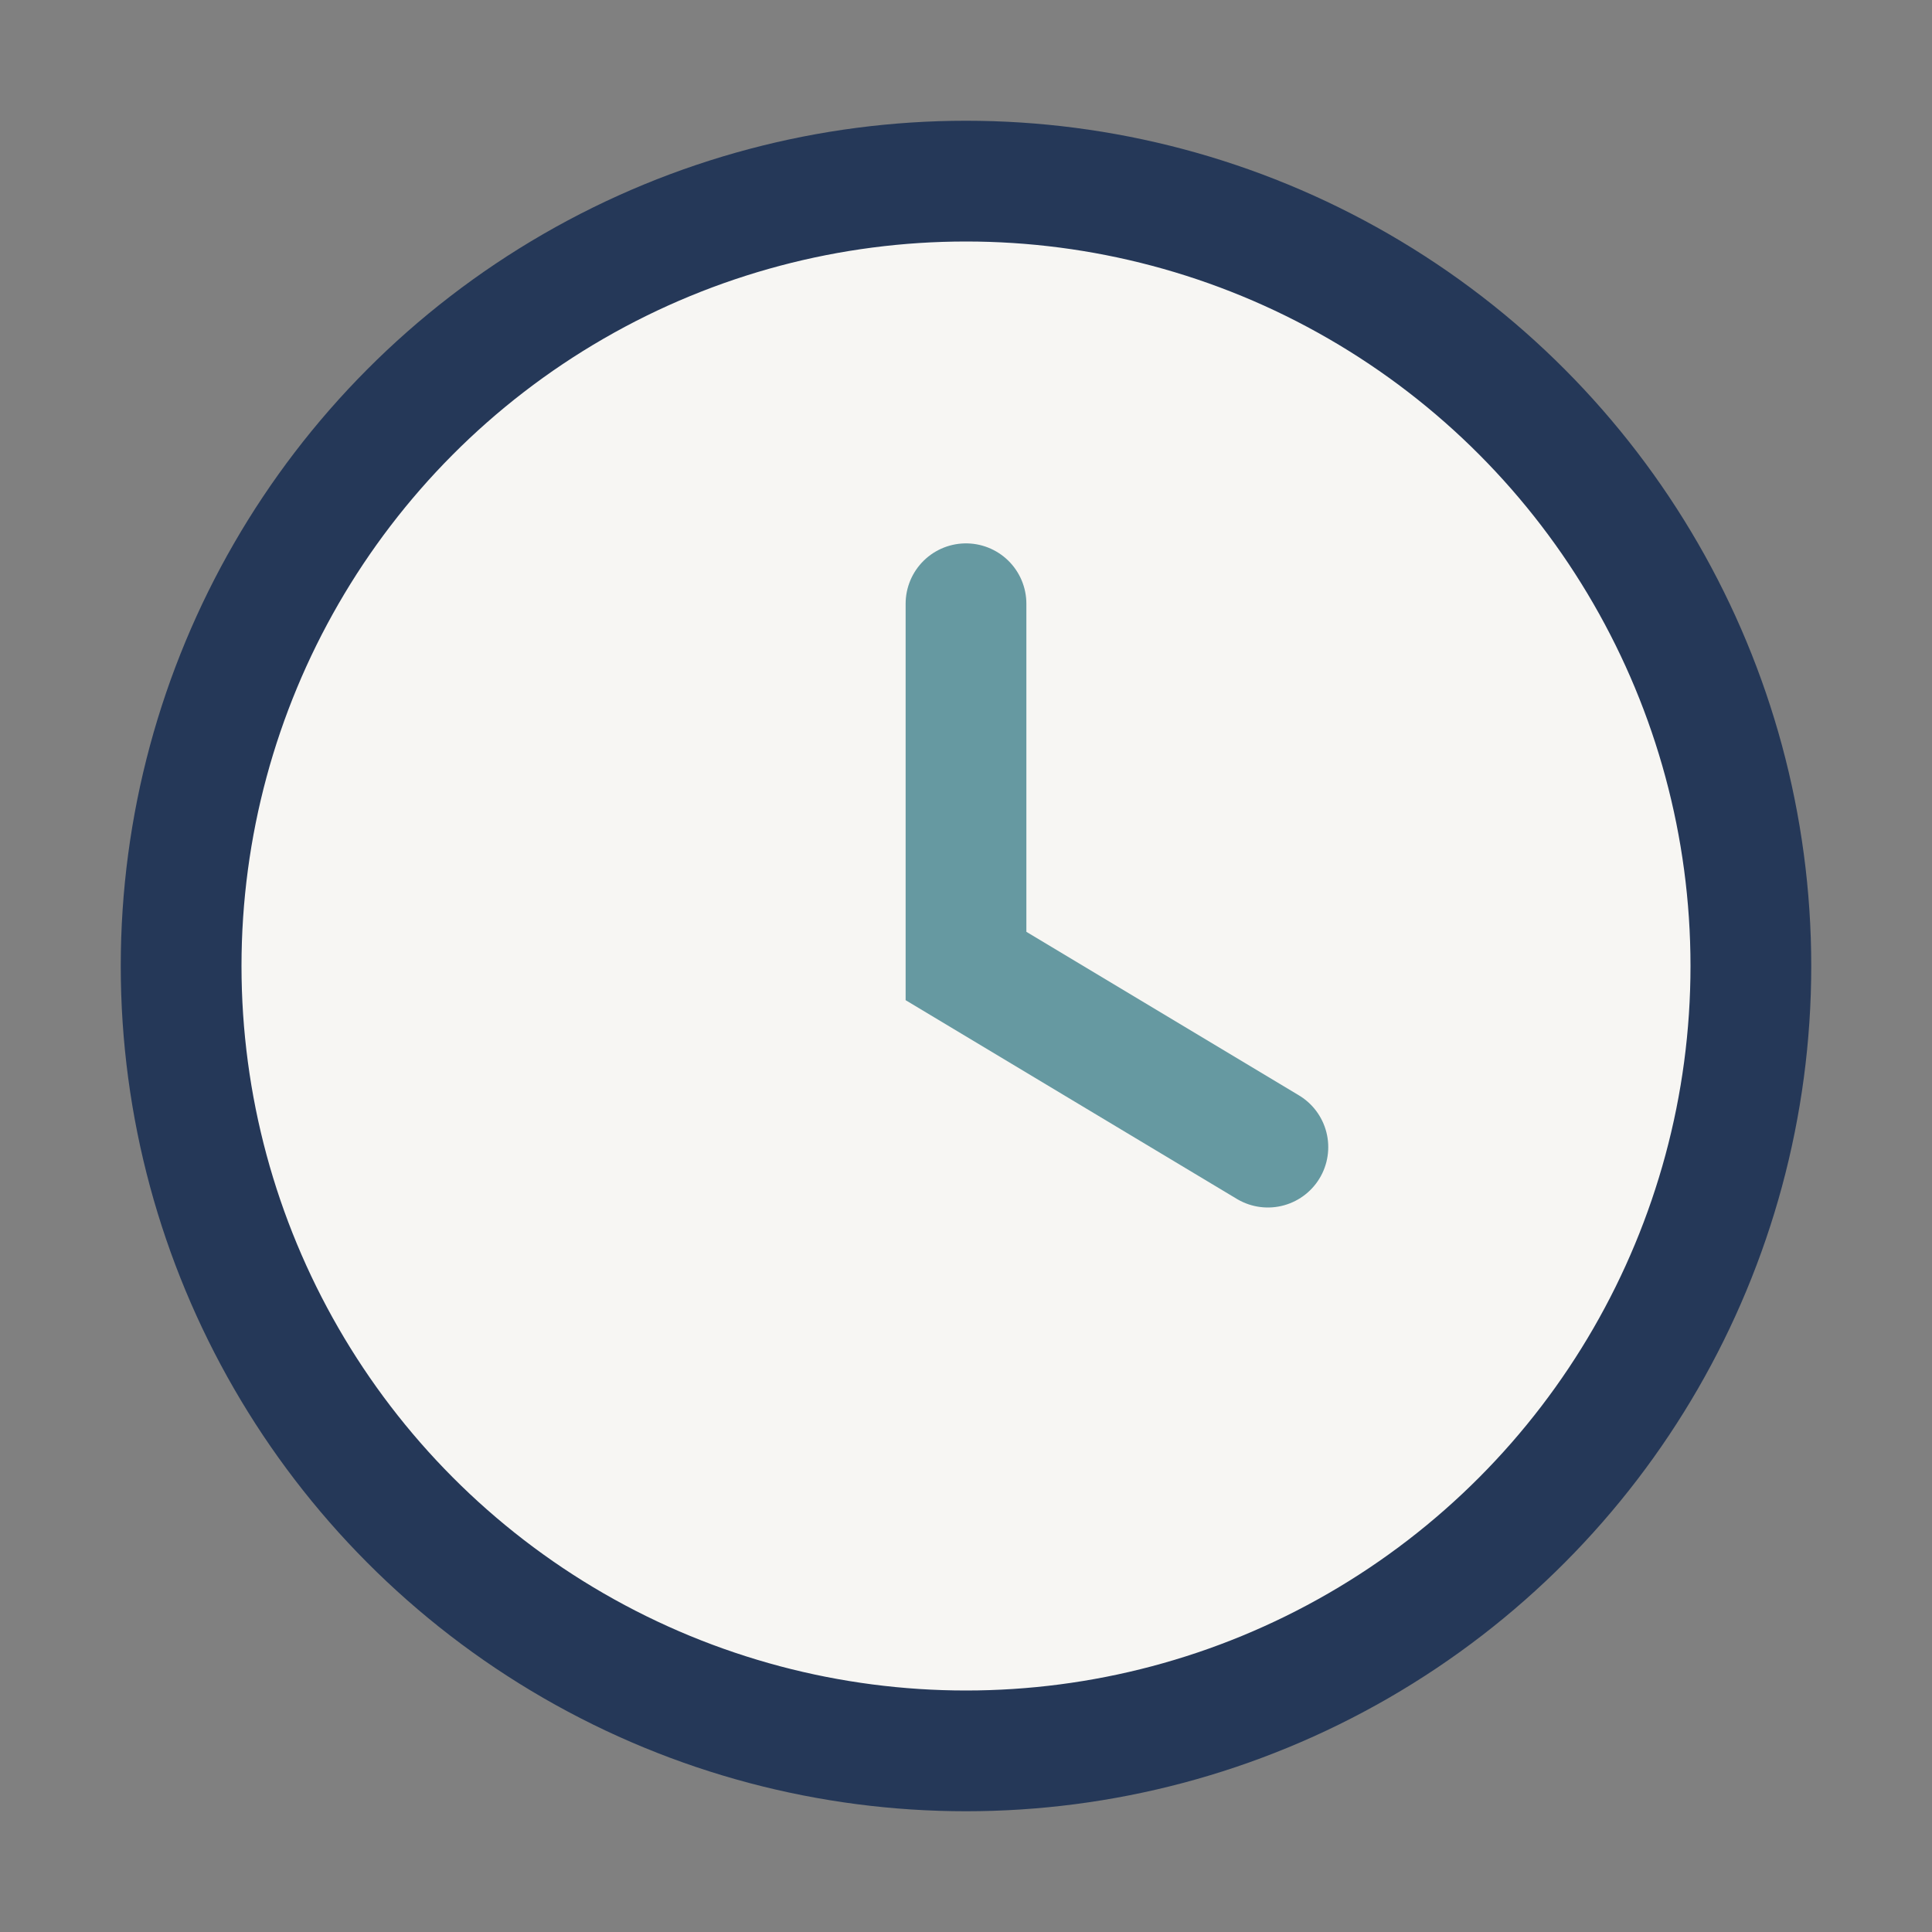 <?xml version="1.0" encoding="UTF-8"?>
<svg xmlns="http://www.w3.org/2000/svg" width="32" height="32" viewBox="0 0 32 32"><rect x="0" y="0" width="32" height="32" fill="#808080" stroke="none"/><circle cx="16" cy="16" r="13" fill="#F7F6F3" stroke="#253858" stroke-width="2"/><path d="M16 10v6l5 3" stroke="#6699A1" stroke-width="2" fill="none" stroke-linecap="round"/></svg>